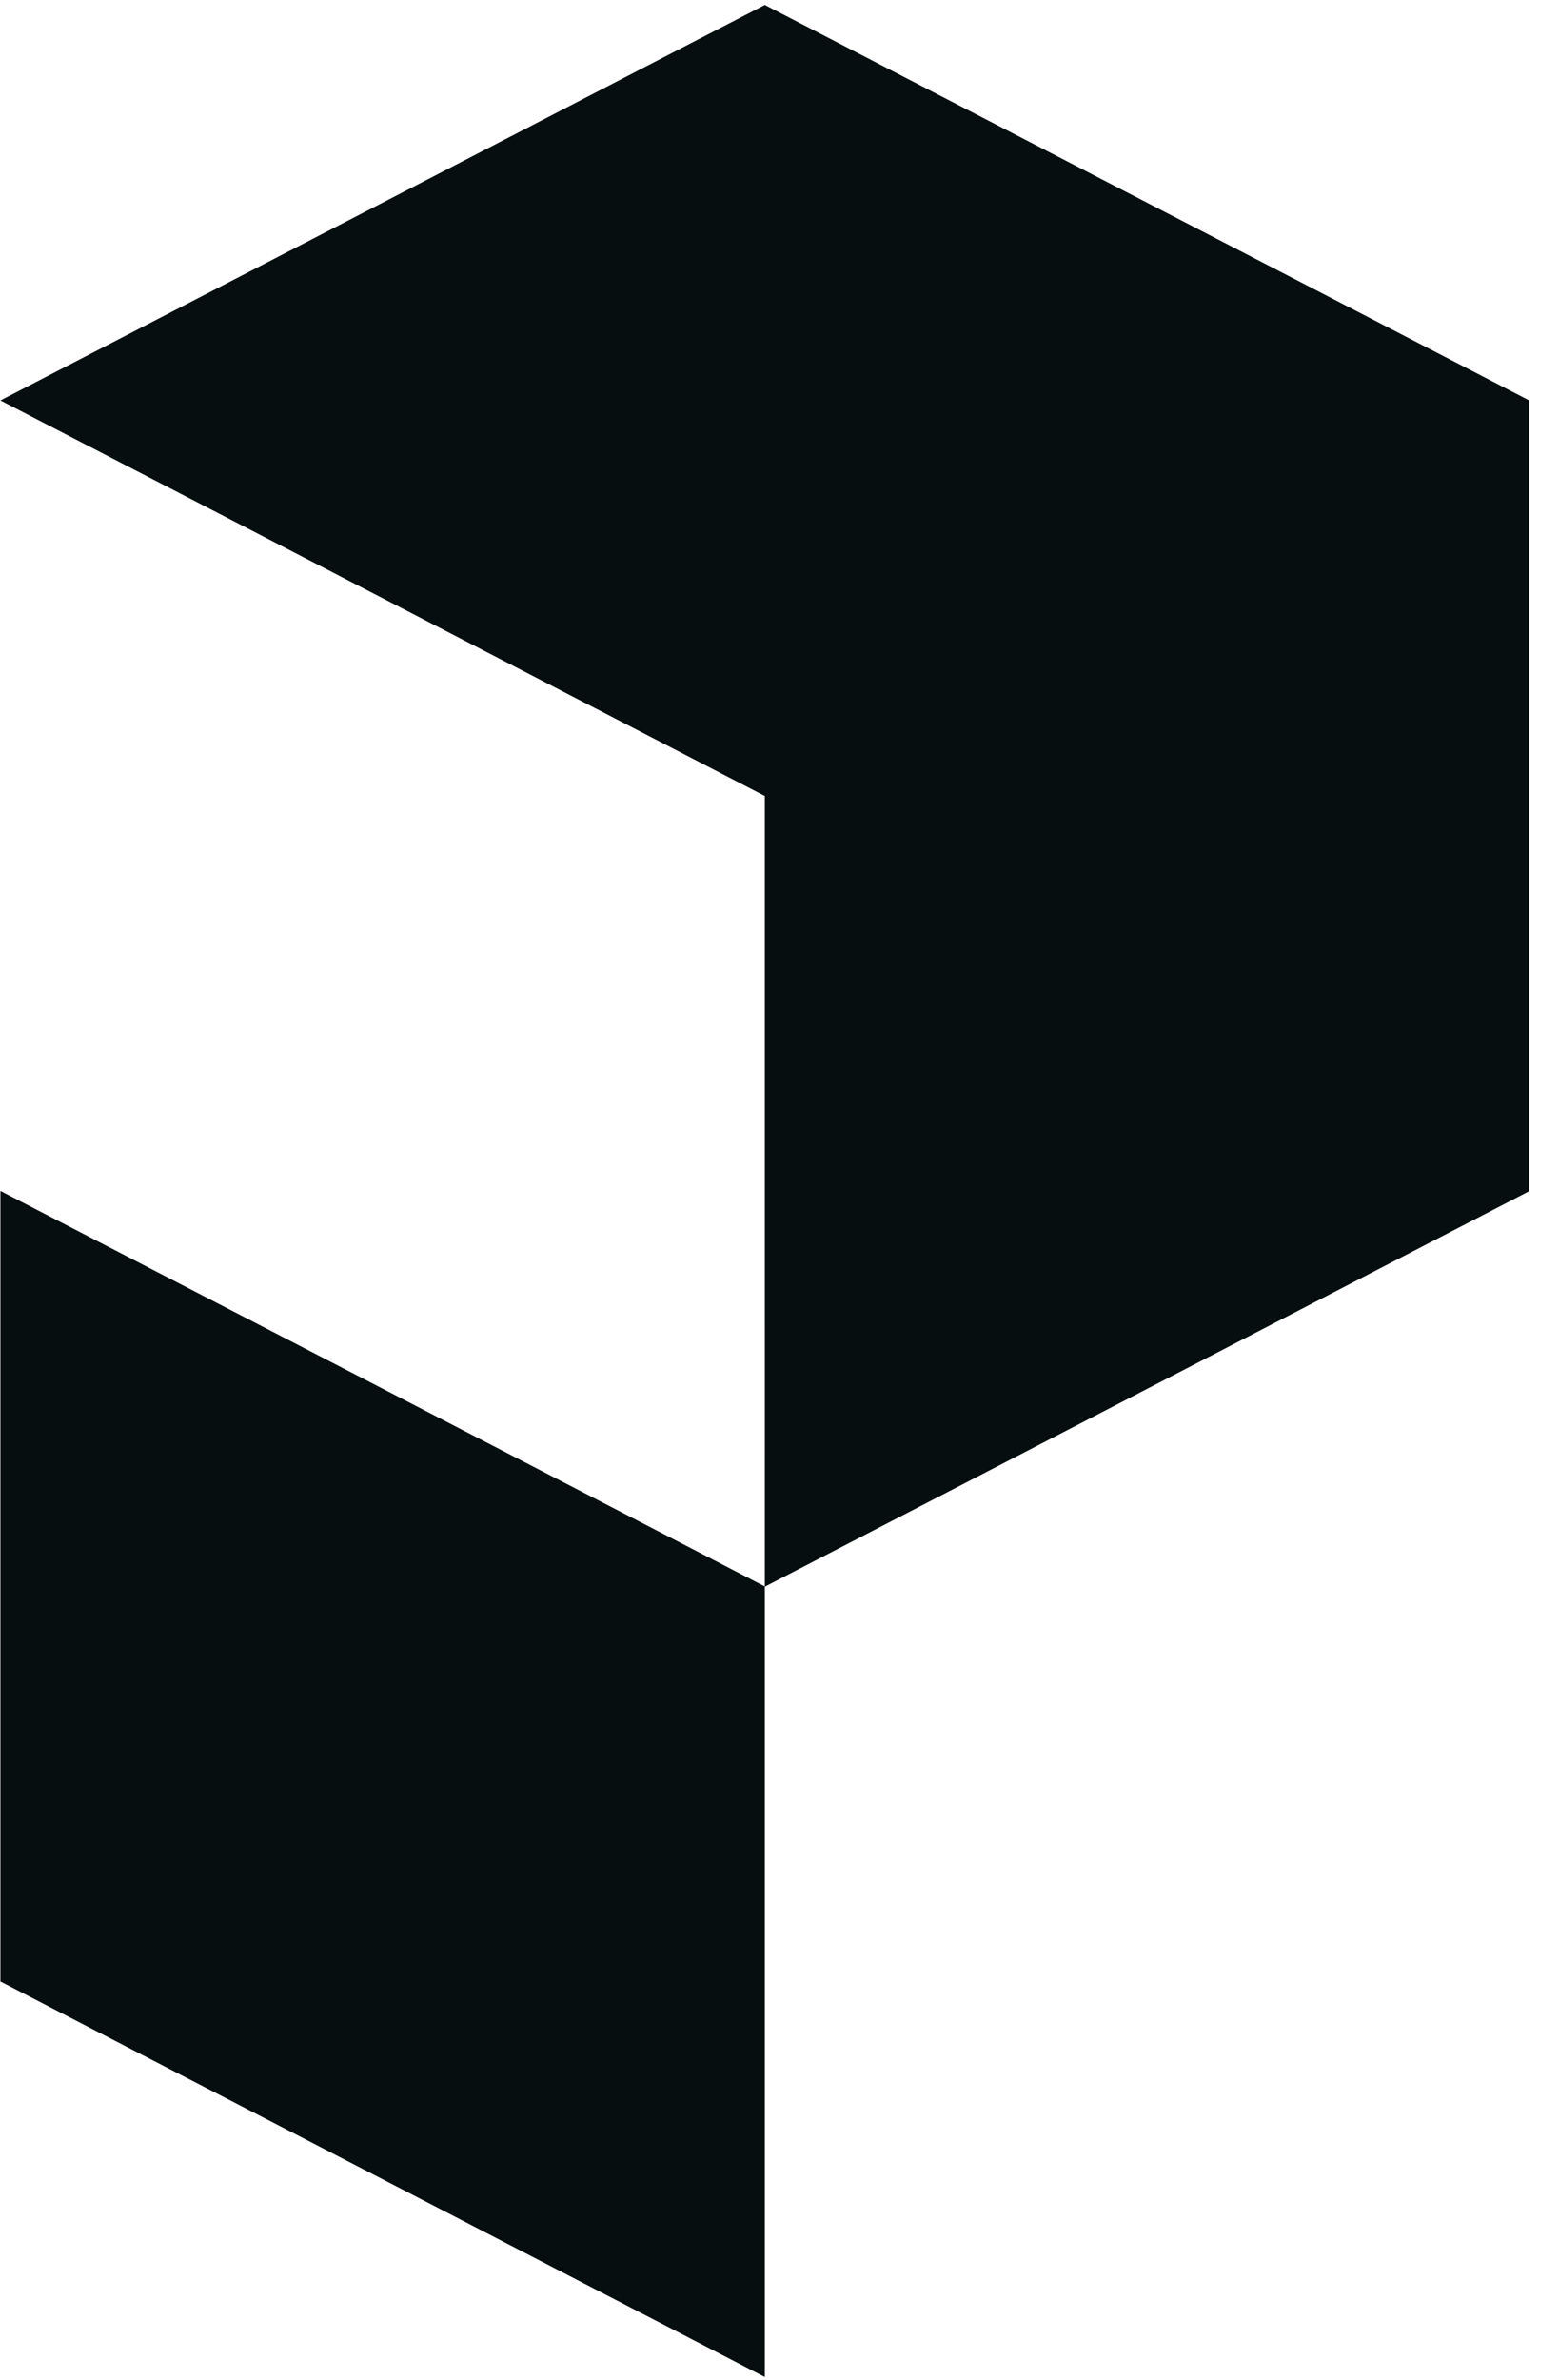 <svg width="327" height="499" viewBox="0 0 327 499" fill="none" xmlns="http://www.w3.org/2000/svg">
<path d="M160.326 332.571L0.088 249.695V415.546L0.183 415.497L160.42 498.374V332.523L160.326 332.571Z" fill="#070E10"/>
<path d="M0.088 83.963L160.421 166.889L160.424 332.669L320.707 249.77L320.757 249.795V83.944L320.737 83.954L160.421 1.037L0.088 83.963Z" fill="#070E10"/>
</svg>

